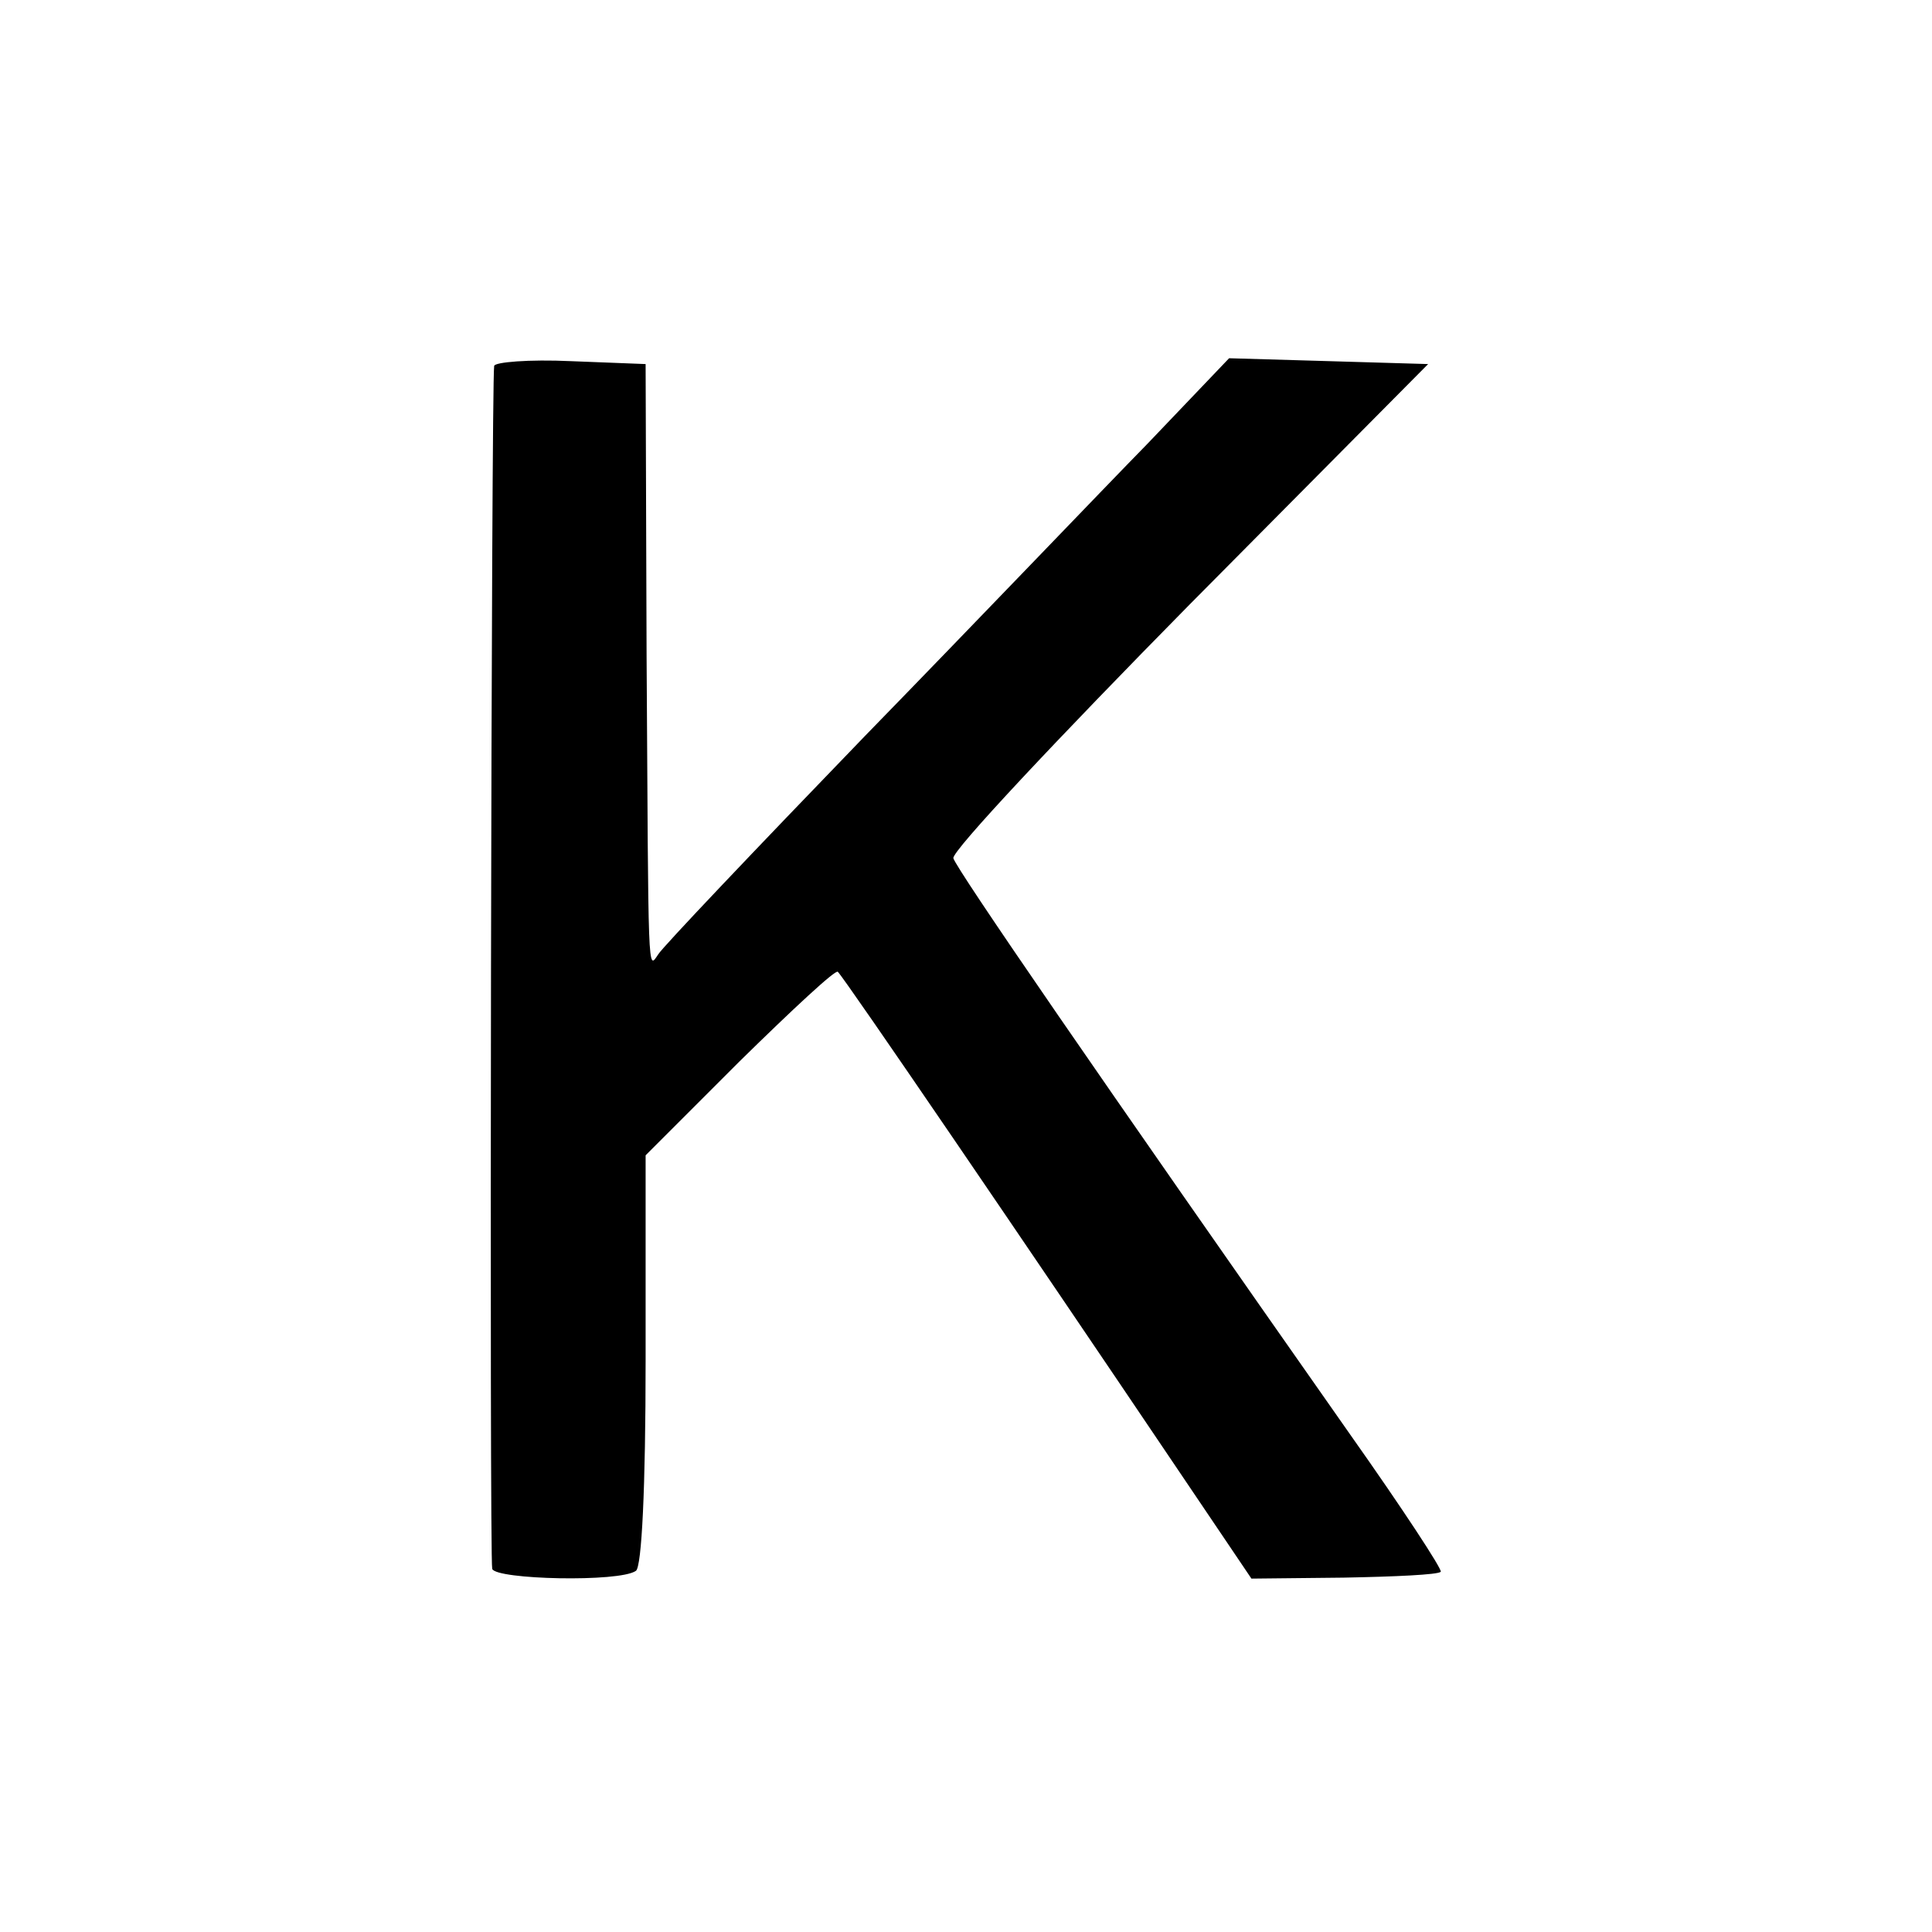 <?xml version="1.0" standalone="no"?>
<!DOCTYPE svg PUBLIC "-//W3C//DTD SVG 20010904//EN"
 "http://www.w3.org/TR/2001/REC-SVG-20010904/DTD/svg10.dtd">
<svg version="1.0" xmlns="http://www.w3.org/2000/svg"
 width="199pt" height="199pt" viewBox="0 0 199 199"
 preserveAspectRatio="xMidYMid meet">
<g transform="translate(0,199) scale(0.1,-0.1)"
fill="#000000" stroke="none">
<path d="M509 1613 c-3 -20 -5 -1229 -2 -1239 4 -11 131 -14 148 -2 6 4 10 85
10 217 l0 211 97 97 c54 53 99 95 101 92 8 -8 196 -284 345 -505 l81 -120 95
1 c53 1 97 3 100 6 2 2 -40 66 -93 141 -261 372 -406 583 -409 594 -2 7 108
124 243 261 l246 248 -102 3 -103 3 -84 -88 c-47 -48 -177 -184 -291 -301
-113 -117 -209 -218 -213 -225 -11 -16 -10 -28 -12 308 l-1 300 -77 3 c-43 2
-79 -1 -79 -5z"/>
</g>
</svg>
